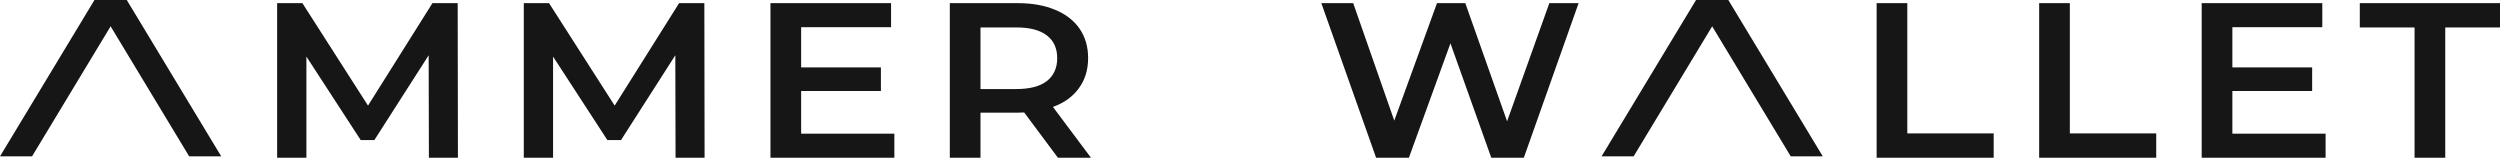 <?xml version="1.0" encoding="UTF-8"?> <svg xmlns="http://www.w3.org/2000/svg" width="428" height="27" viewBox="0 0 428 27" fill="none"> <path d="M279.675 26.768H274.188L290.36 7.66453e-08L295.848 0L279.675 26.768Z" fill="#161616"></path> <path d="M306.575 26.768H312.063L295.89 1.12841e-07L290.402 1.89467e-07L306.575 26.768Z" fill="#161616"></path> <path d="M5.487 26.768H0L16.173 2.27628e-07L21.661 1.50982e-07L5.487 26.768Z" fill="#161616"></path> <path d="M32.387 26.768H37.875L21.702 2.63824e-07L16.215 3.40449e-07L32.387 26.768Z" fill="#161616"></path> <path d="M73.427 27L73.387 9.461L64.093 23.976H61.75L52.456 9.688V27H47.446V0.54H51.769L63.002 18.079L74.033 0.54H78.357L78.397 27H73.427Z" fill="#161616"></path> <path d="M115.655 27L115.615 9.461L106.321 23.976H103.978L94.684 9.688V27H89.674V0.54H93.997L105.23 18.079L116.261 0.54H120.585L120.625 27H115.655Z" fill="#161616"></path> <path d="M153.115 22.88V27H131.902V0.54H152.55V4.66H137.155V11.54H150.812V15.584H137.155V22.88H153.115Z" fill="#161616"></path> <path d="M181.114 27L175.336 19.251C175.093 19.276 174.73 19.289 174.245 19.289H167.861V27H162.608V0.54H174.245C176.696 0.54 178.824 0.918 180.629 1.674C182.461 2.43 183.862 3.514 184.831 4.925C185.801 6.336 186.286 8.012 186.286 9.952C186.286 11.943 185.761 13.657 184.71 15.093C183.687 16.529 182.205 17.6 180.265 18.306L186.771 27H181.114ZM180.993 9.952C180.993 8.264 180.4 6.966 179.215 6.059C178.03 5.152 176.292 4.698 174.002 4.698H167.861V15.244H174.002C176.292 15.244 178.03 14.791 179.215 13.883C180.4 12.951 180.993 11.641 180.993 9.952Z" fill="#161616"></path> <path d="M270.257 0.54L260.882 27H255.306L248.316 7.42L241.204 27H235.588L226.213 0.54H231.668L238.699 20.65L246.013 0.54H250.861L258.013 20.763L265.246 0.54H270.257Z" fill="#161616"></path> <path d="M321.279 0.54H326.531V22.842H341.32V27H321.279V0.54Z" fill="#161616"></path> <path d="M349.104 0.54H354.357V22.842H369.146V27H349.104V0.54Z" fill="#161616"></path> <path d="M398.143 22.88V27H376.929V0.54H397.577V4.66H382.182V11.54H395.84V15.584H382.182V22.88H398.143Z" fill="#161616"></path> <path d="M413.373 4.698H403.998V0.54H428V4.698H418.626V27H413.373V4.698Z" fill="#161616"></path> </svg> 